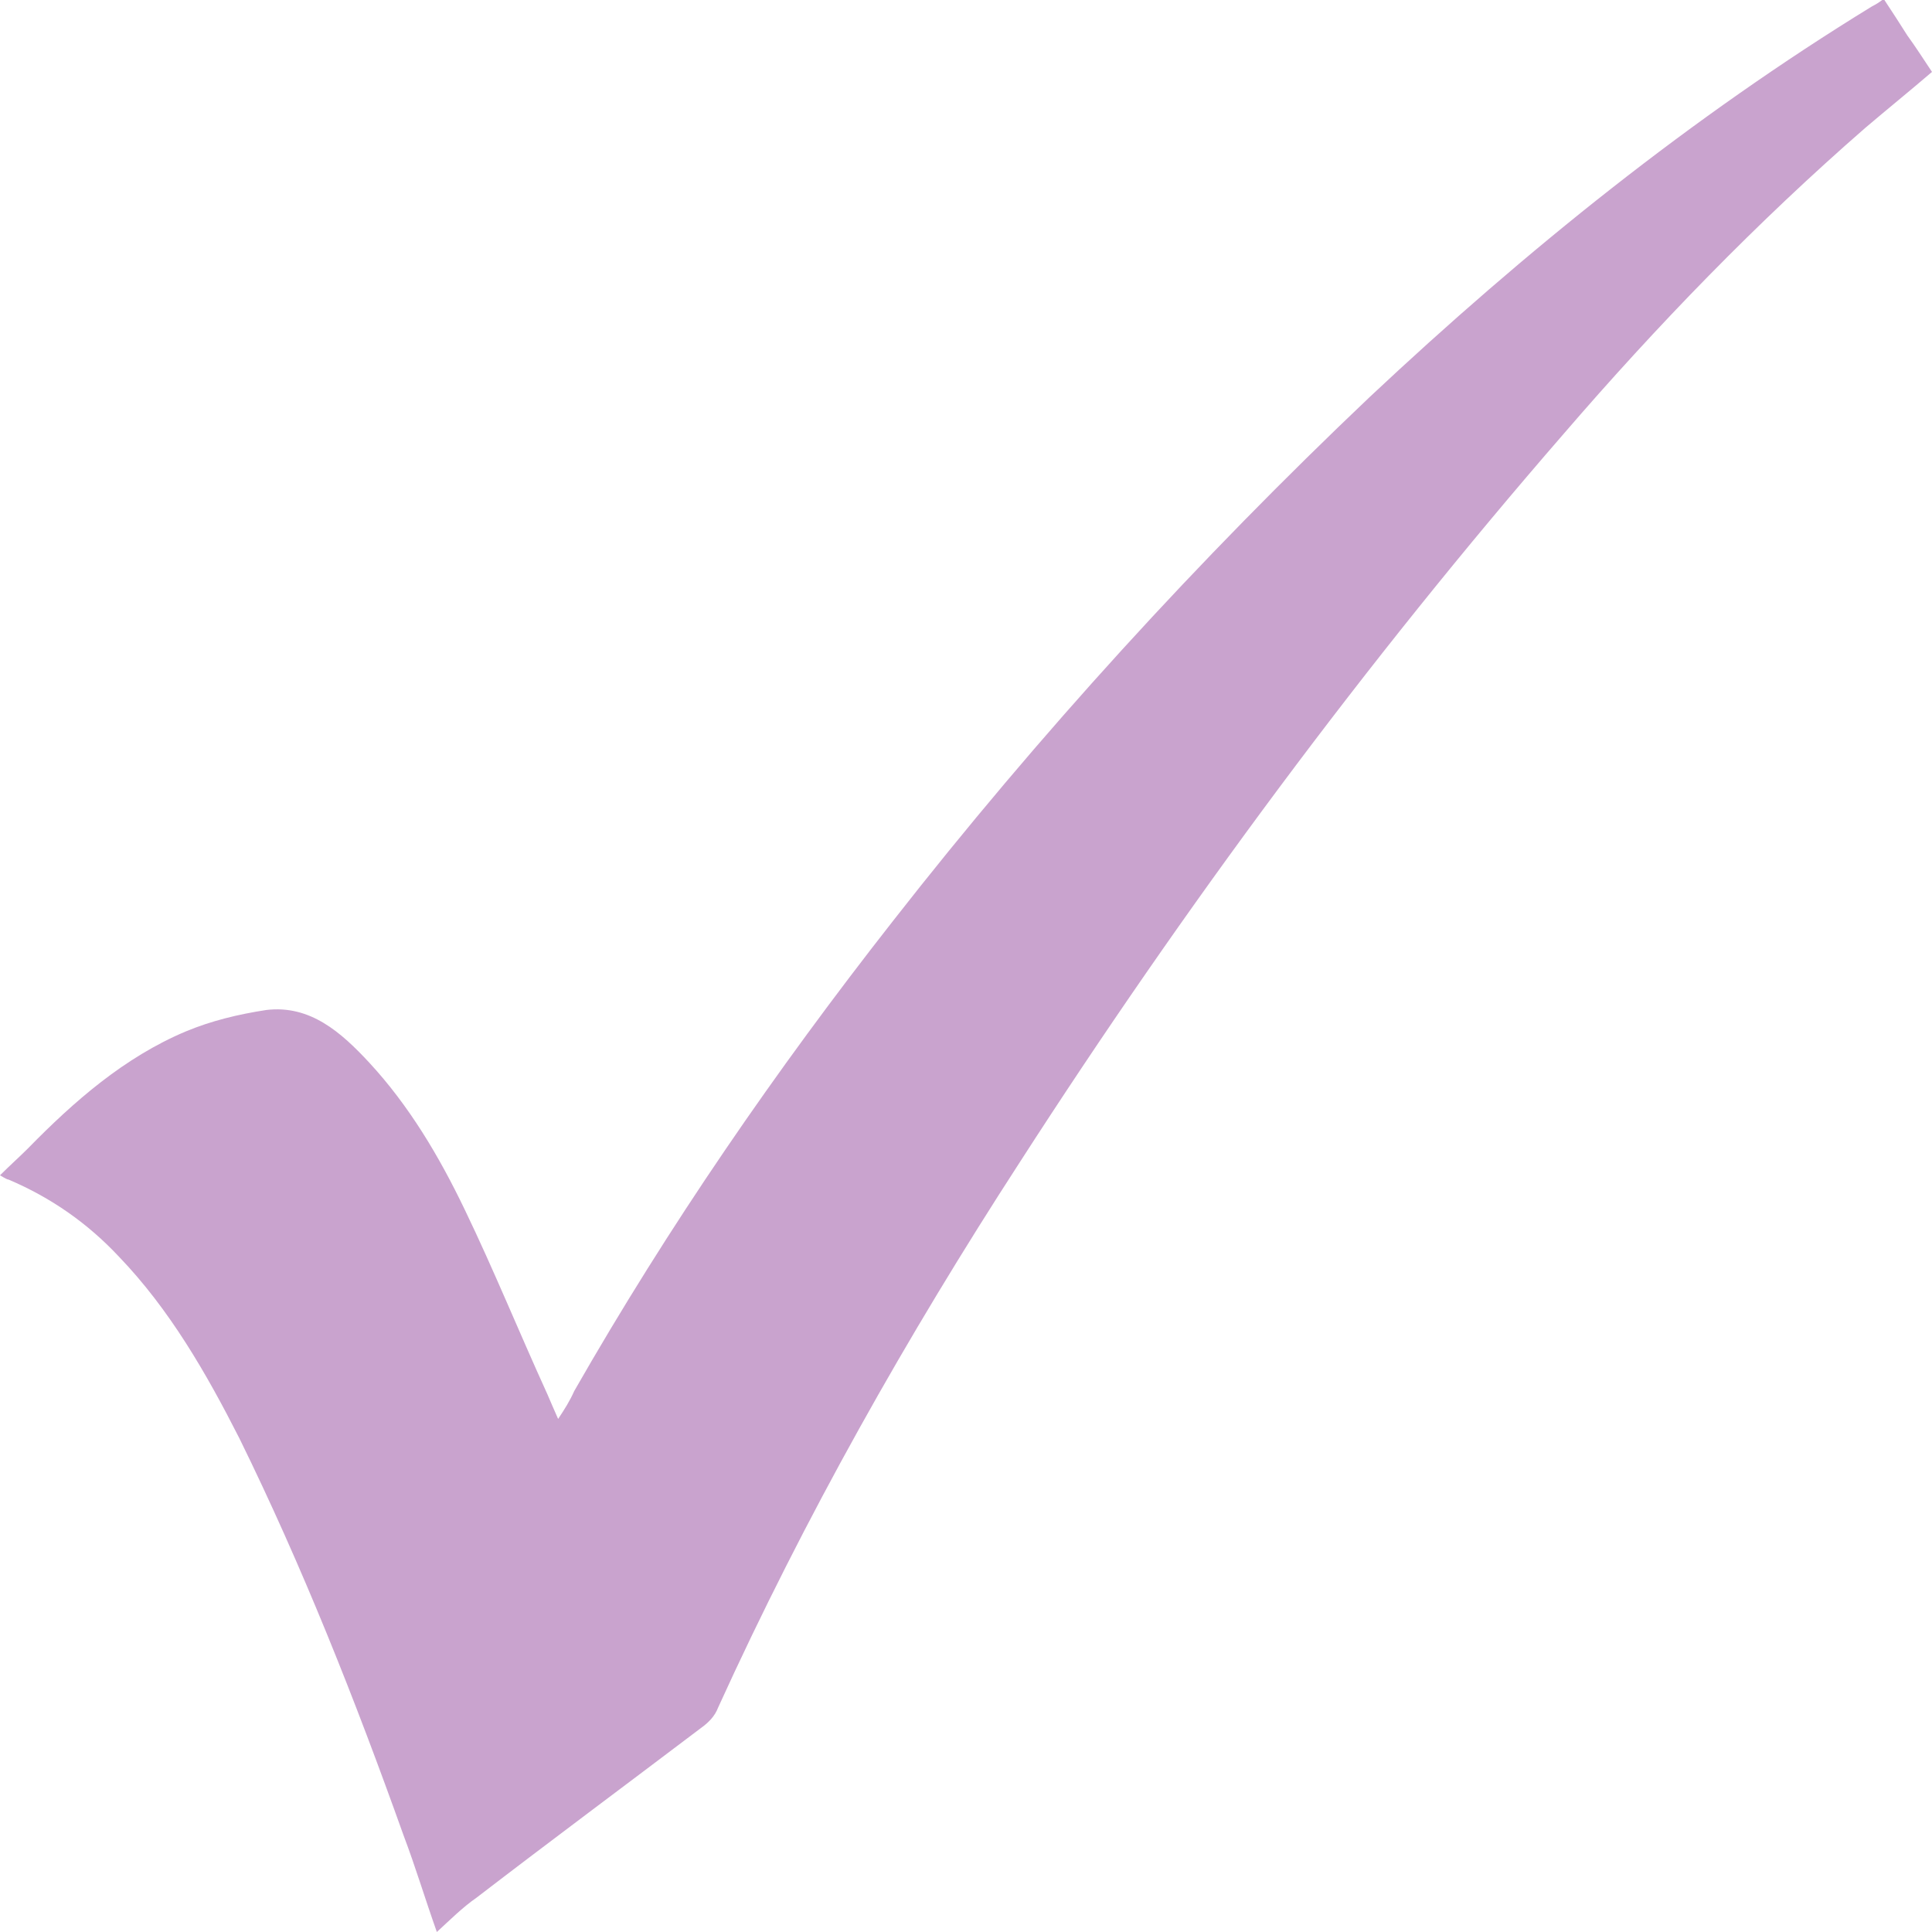 <?xml version="1.0" encoding="UTF-8"?> <svg xmlns="http://www.w3.org/2000/svg" xmlns:xlink="http://www.w3.org/1999/xlink" width="18" height="18" viewBox="0 0 18 18" fill="none"><desc> Created with Pixso. </desc><defs><clipPath id="clip46_11632"><rect id="РЎР»РѕР№_1" width="18" height="18" fill="white" fill-opacity="0"></rect></clipPath></defs><g clip-path="url(#clip46_11632)"><path id="path" d="M4.07 18C3.96 17.69 3.87 17.39 3.76 17.1C3.31 15.84 2.82 14.6 2.23 13.4C1.92 12.79 1.58 12.2 1.11 11.71C0.82 11.4 0.48 11.16 0.08 10.99C0.07 10.99 0.05 10.98 0 10.95C0.09 10.86 0.18 10.78 0.26 10.7C0.69 10.26 1.16 9.85 1.73 9.61C1.97 9.51 2.22 9.45 2.48 9.41C2.89 9.36 3.18 9.62 3.44 9.9C3.81 10.3 4.09 10.77 4.33 11.27C4.6 11.83 4.84 12.42 5.1 12.99C5.13 13.06 5.16 13.13 5.2 13.22C5.26 13.13 5.31 13.05 5.35 12.96C6.23 11.42 7.23 9.97 8.32 8.58C9.68 6.84 11.17 5.21 12.76 3.7C14.22 2.33 15.76 1.09 17.44 0.06C17.48 0.04 17.51 0.02 17.55 -0.01C17.63 0.11 17.7 0.22 17.77 0.33C17.85 0.44 17.92 0.55 18 0.67C17.79 0.85 17.58 1.02 17.38 1.19C16.37 2.07 15.44 3.03 14.57 4.04C12.72 6.17 11.04 8.44 9.5 10.83C8.45 12.45 7.5 14.13 6.69 15.91C6.66 15.99 6.6 16.05 6.53 16.1C5.83 16.63 5.13 17.15 4.44 17.68C4.31 17.77 4.19 17.89 4.07 18Z" fill="#C9A3CE" fill-opacity="1" fill-rule="nonzero"></path></g></svg> 